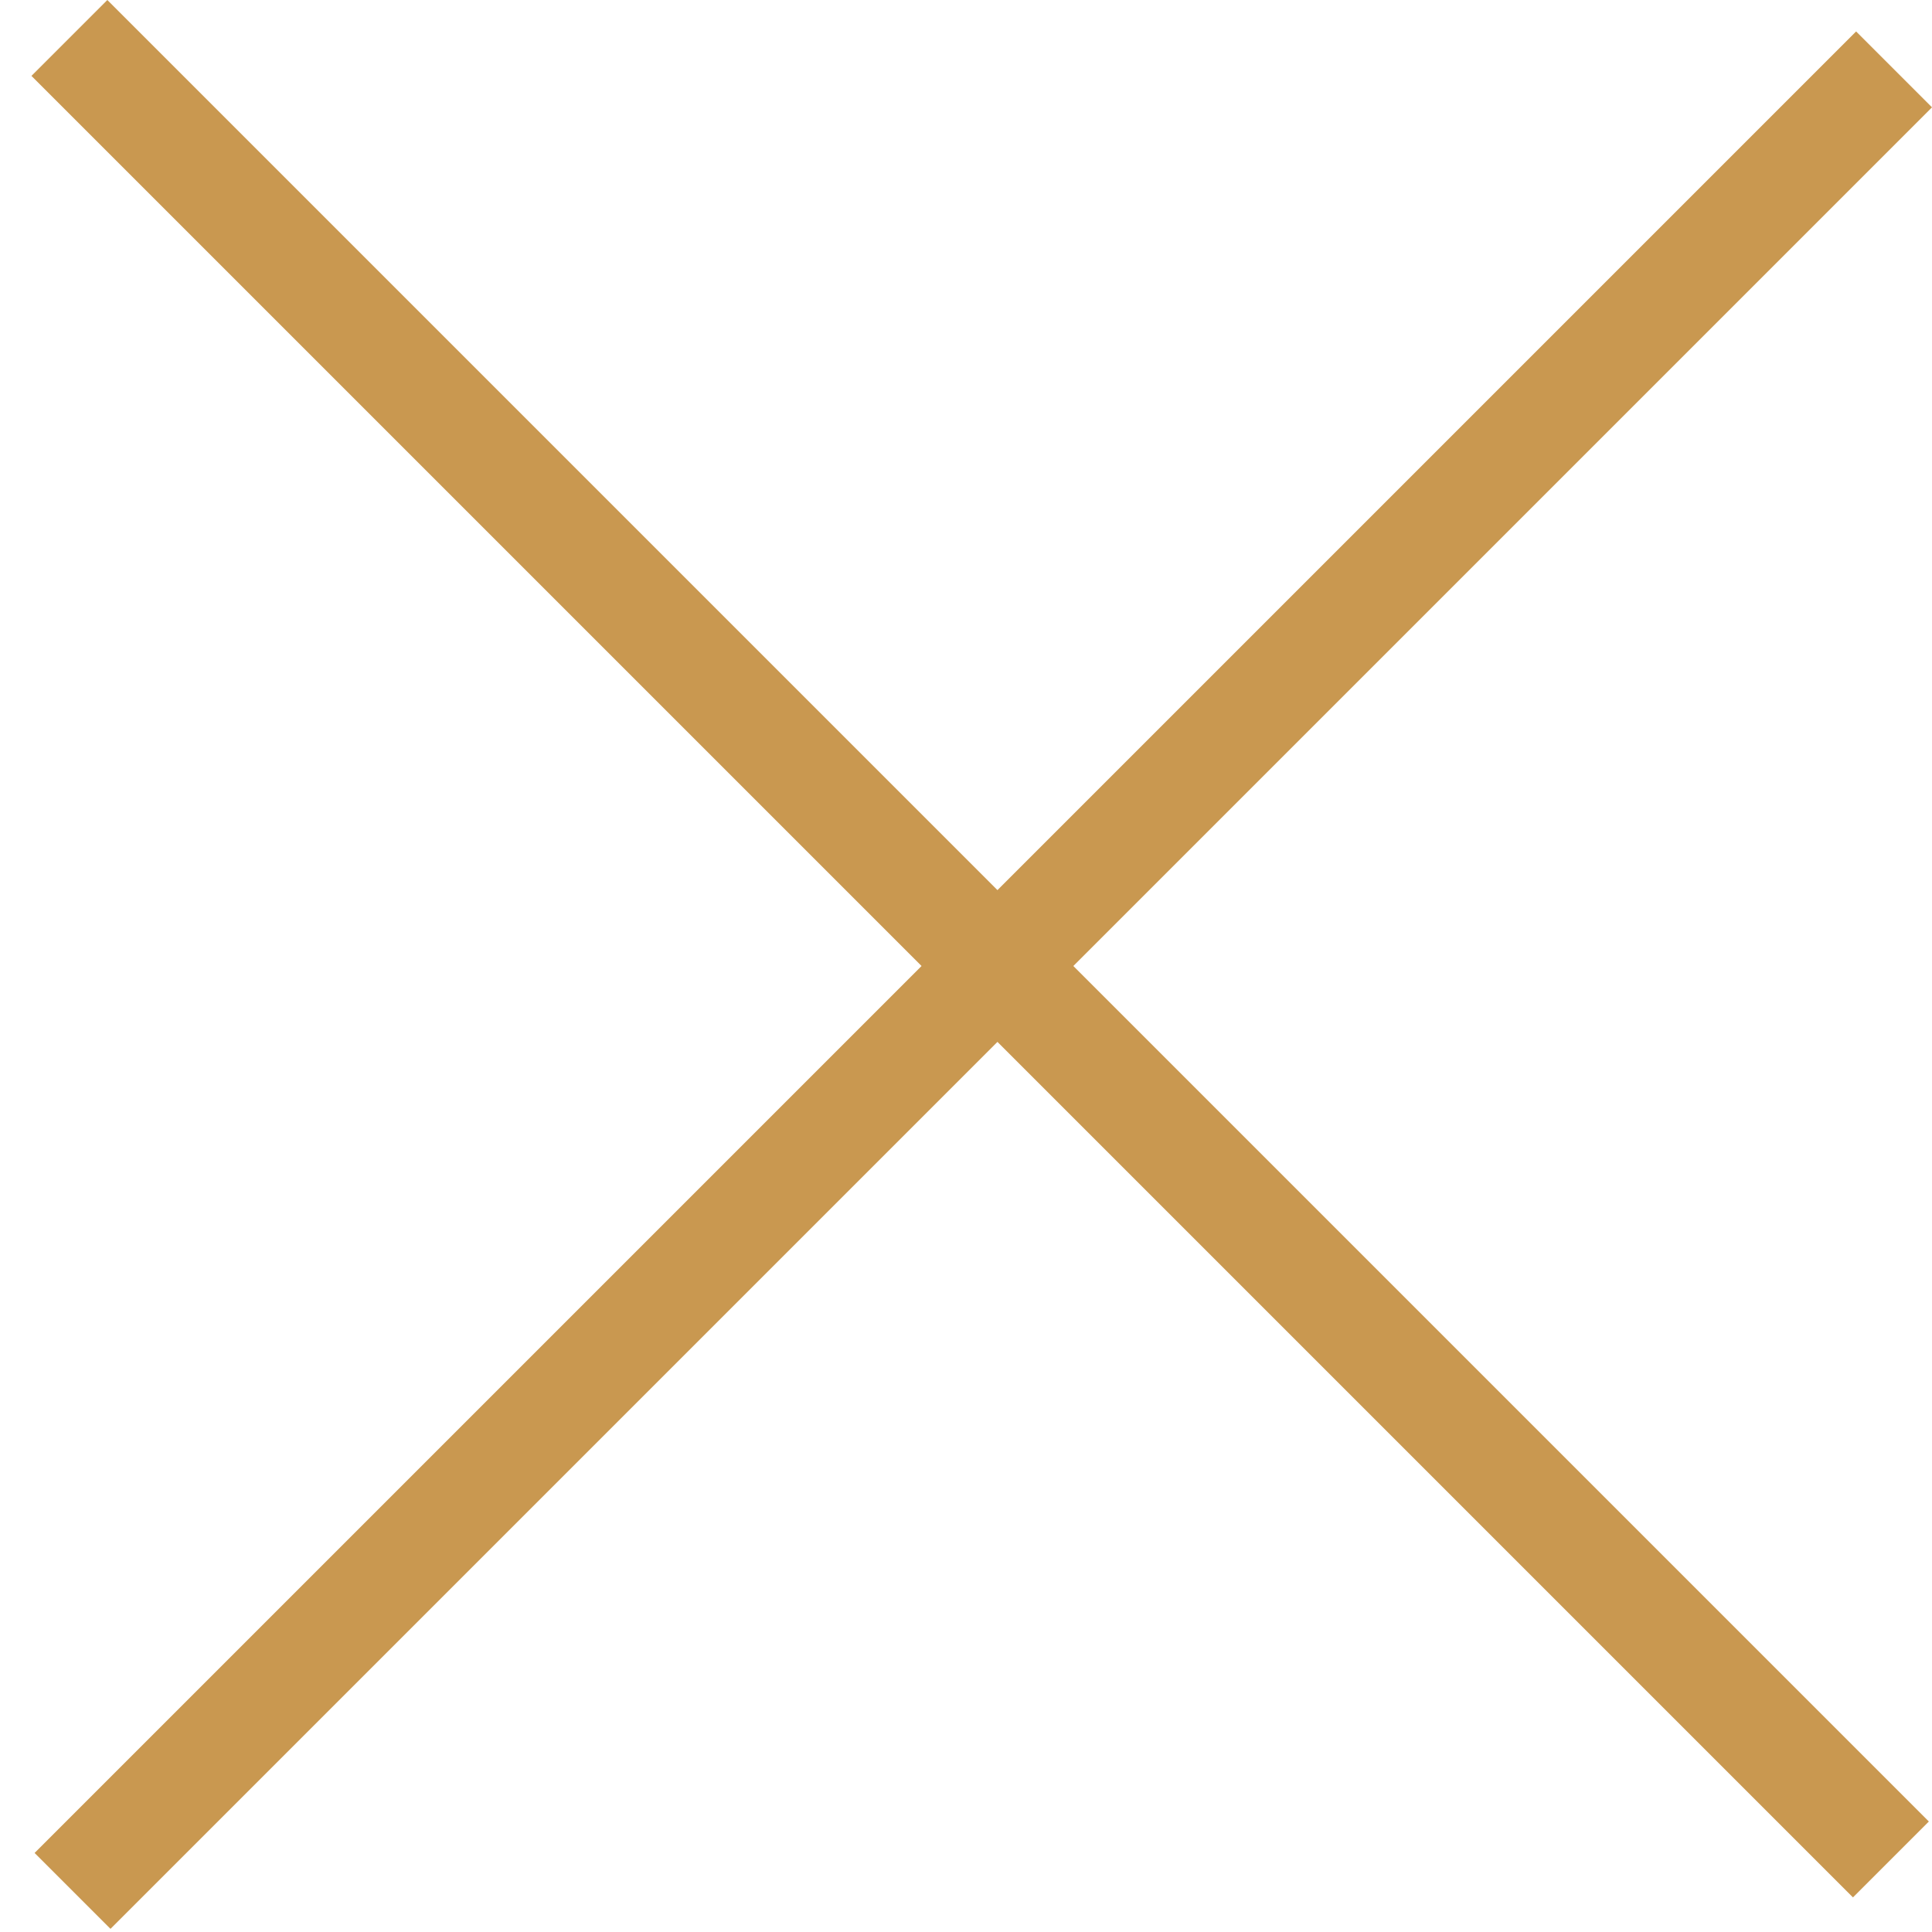<svg xmlns="http://www.w3.org/2000/svg" width="18" height="18" viewBox="0 0 18 18" fill="none"><rect x="1" width="24" height="1" transform="rotate(45 1 0)" fill="#C99850"></rect><rect x="18" y="1" width="24" height="1" transform="rotate(135 18 1)" fill="#C99850"></rect></svg>